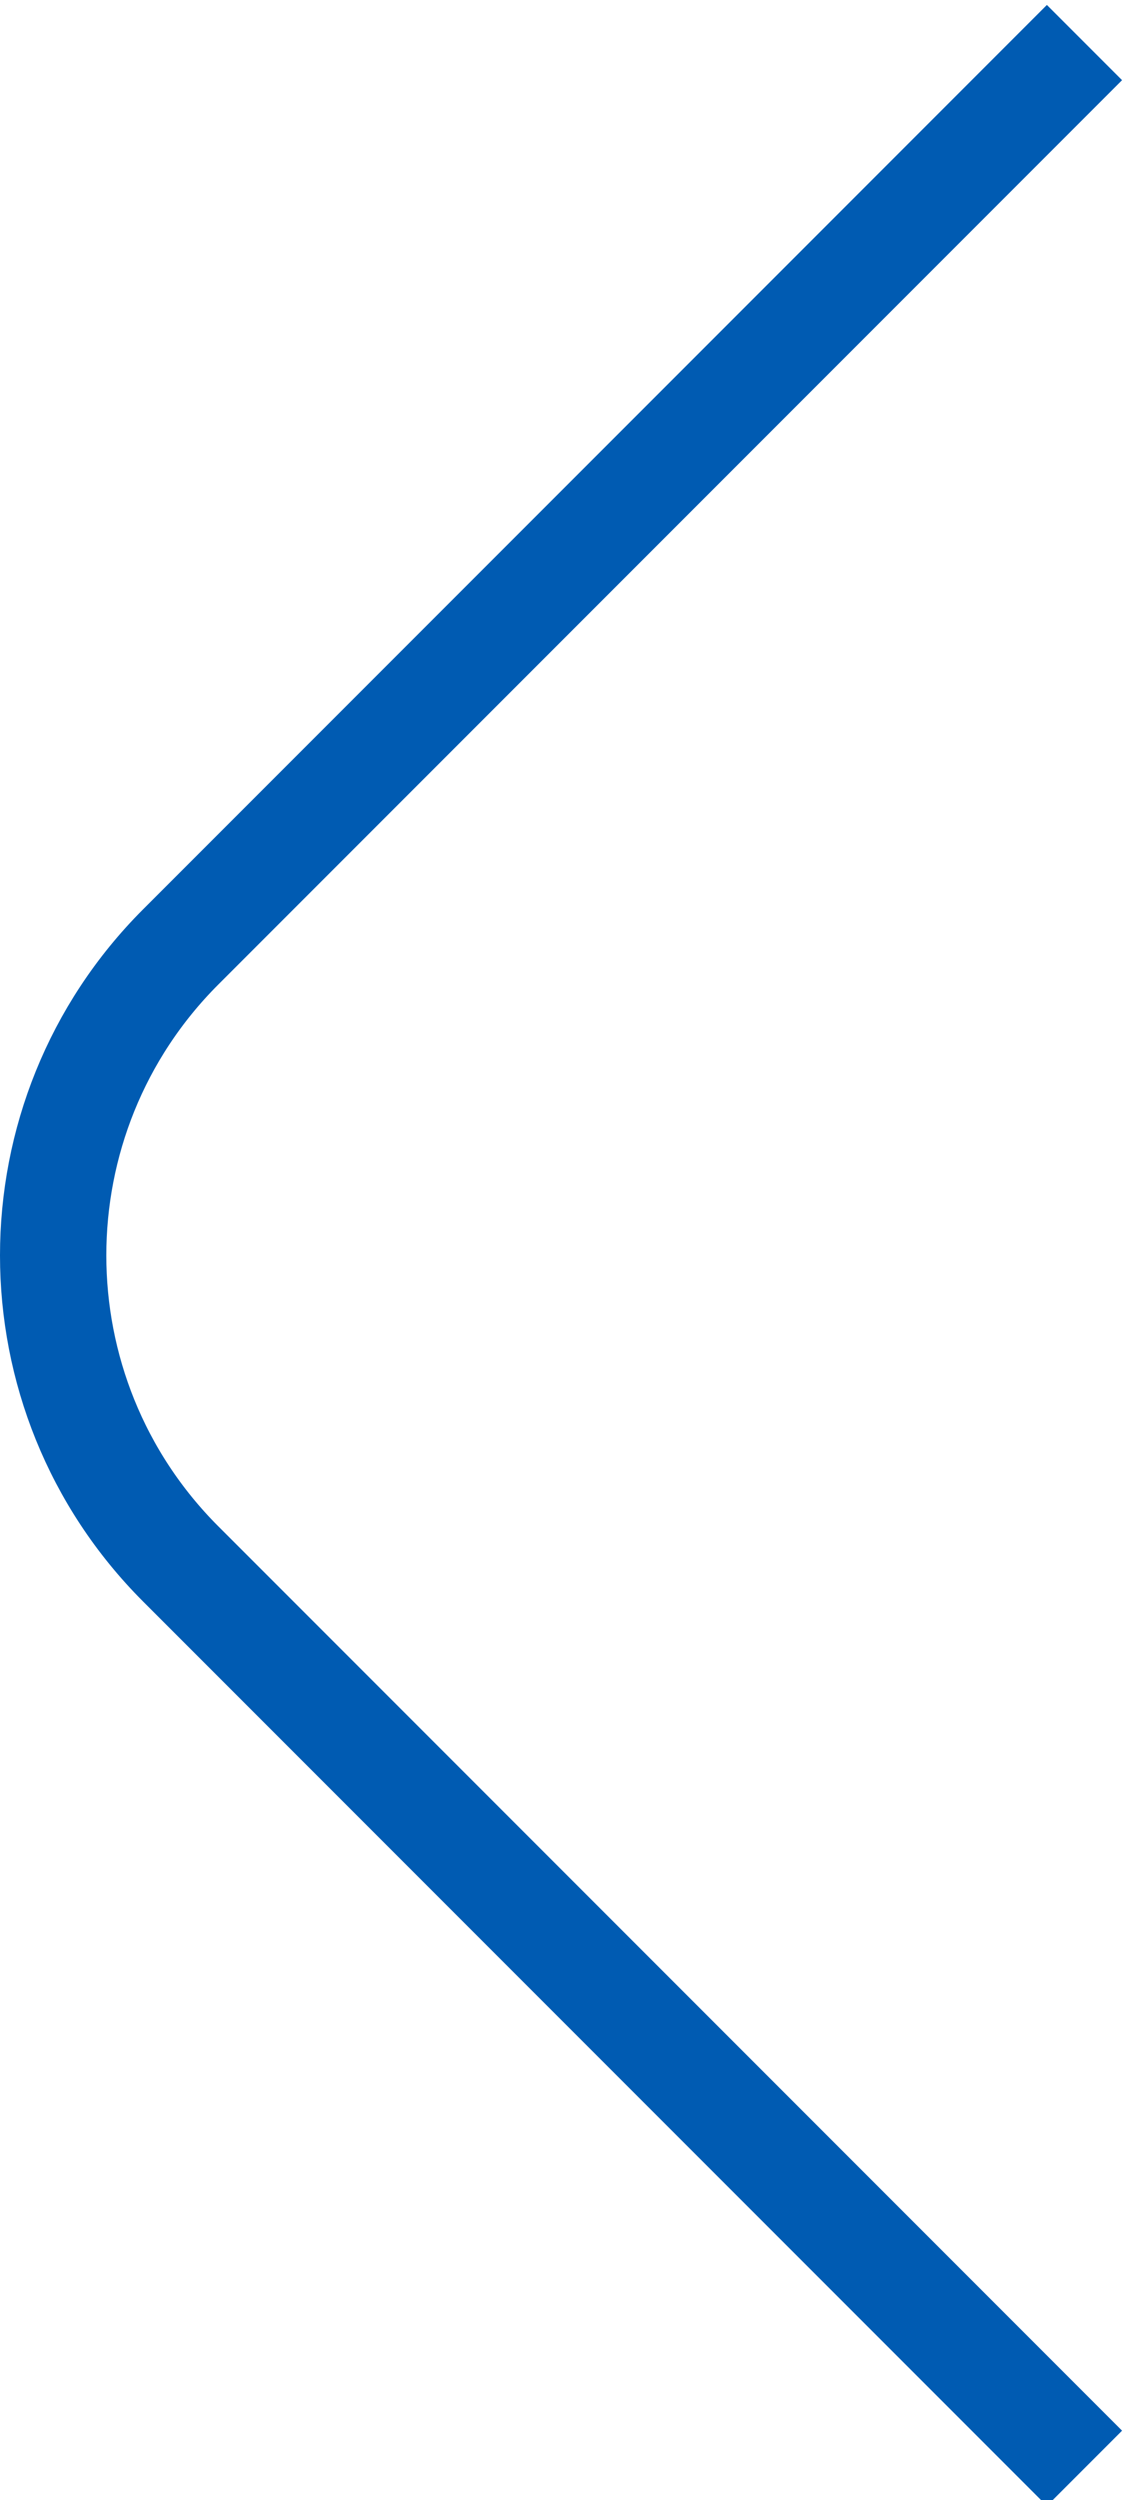 <svg version="1.1" id="prev-arrow-svg-blue" xmlns="http://www.w3.org/2000/svg" xmlns:xlink="http://www.w3.org/1999/xlink" x="0px" y="0px"
	 viewBox="0 0 10.6 23.5" style="enable-background:new 0 0 10.6 23.5;" xml:space="preserve">
<style type="text/css">
	#prev-arrow-svg-blue .st0{fill:none;stroke:#005bb2;stroke-miterlimit:10;}
</style>
<path class="st0" d="M10.2,0.4L1.7,8.9c-1.6,1.6-1.6,4.2,0,5.8l8.5,8.5"/>
<g id="XMLID_144_">
</g>
<g id="XMLID_145_">
</g>
<g id="XMLID_146_">
</g>
<g id="XMLID_147_">
</g>
<g id="XMLID_148_">
</g>
<g id="XMLID_149_">
</g>
</svg>
